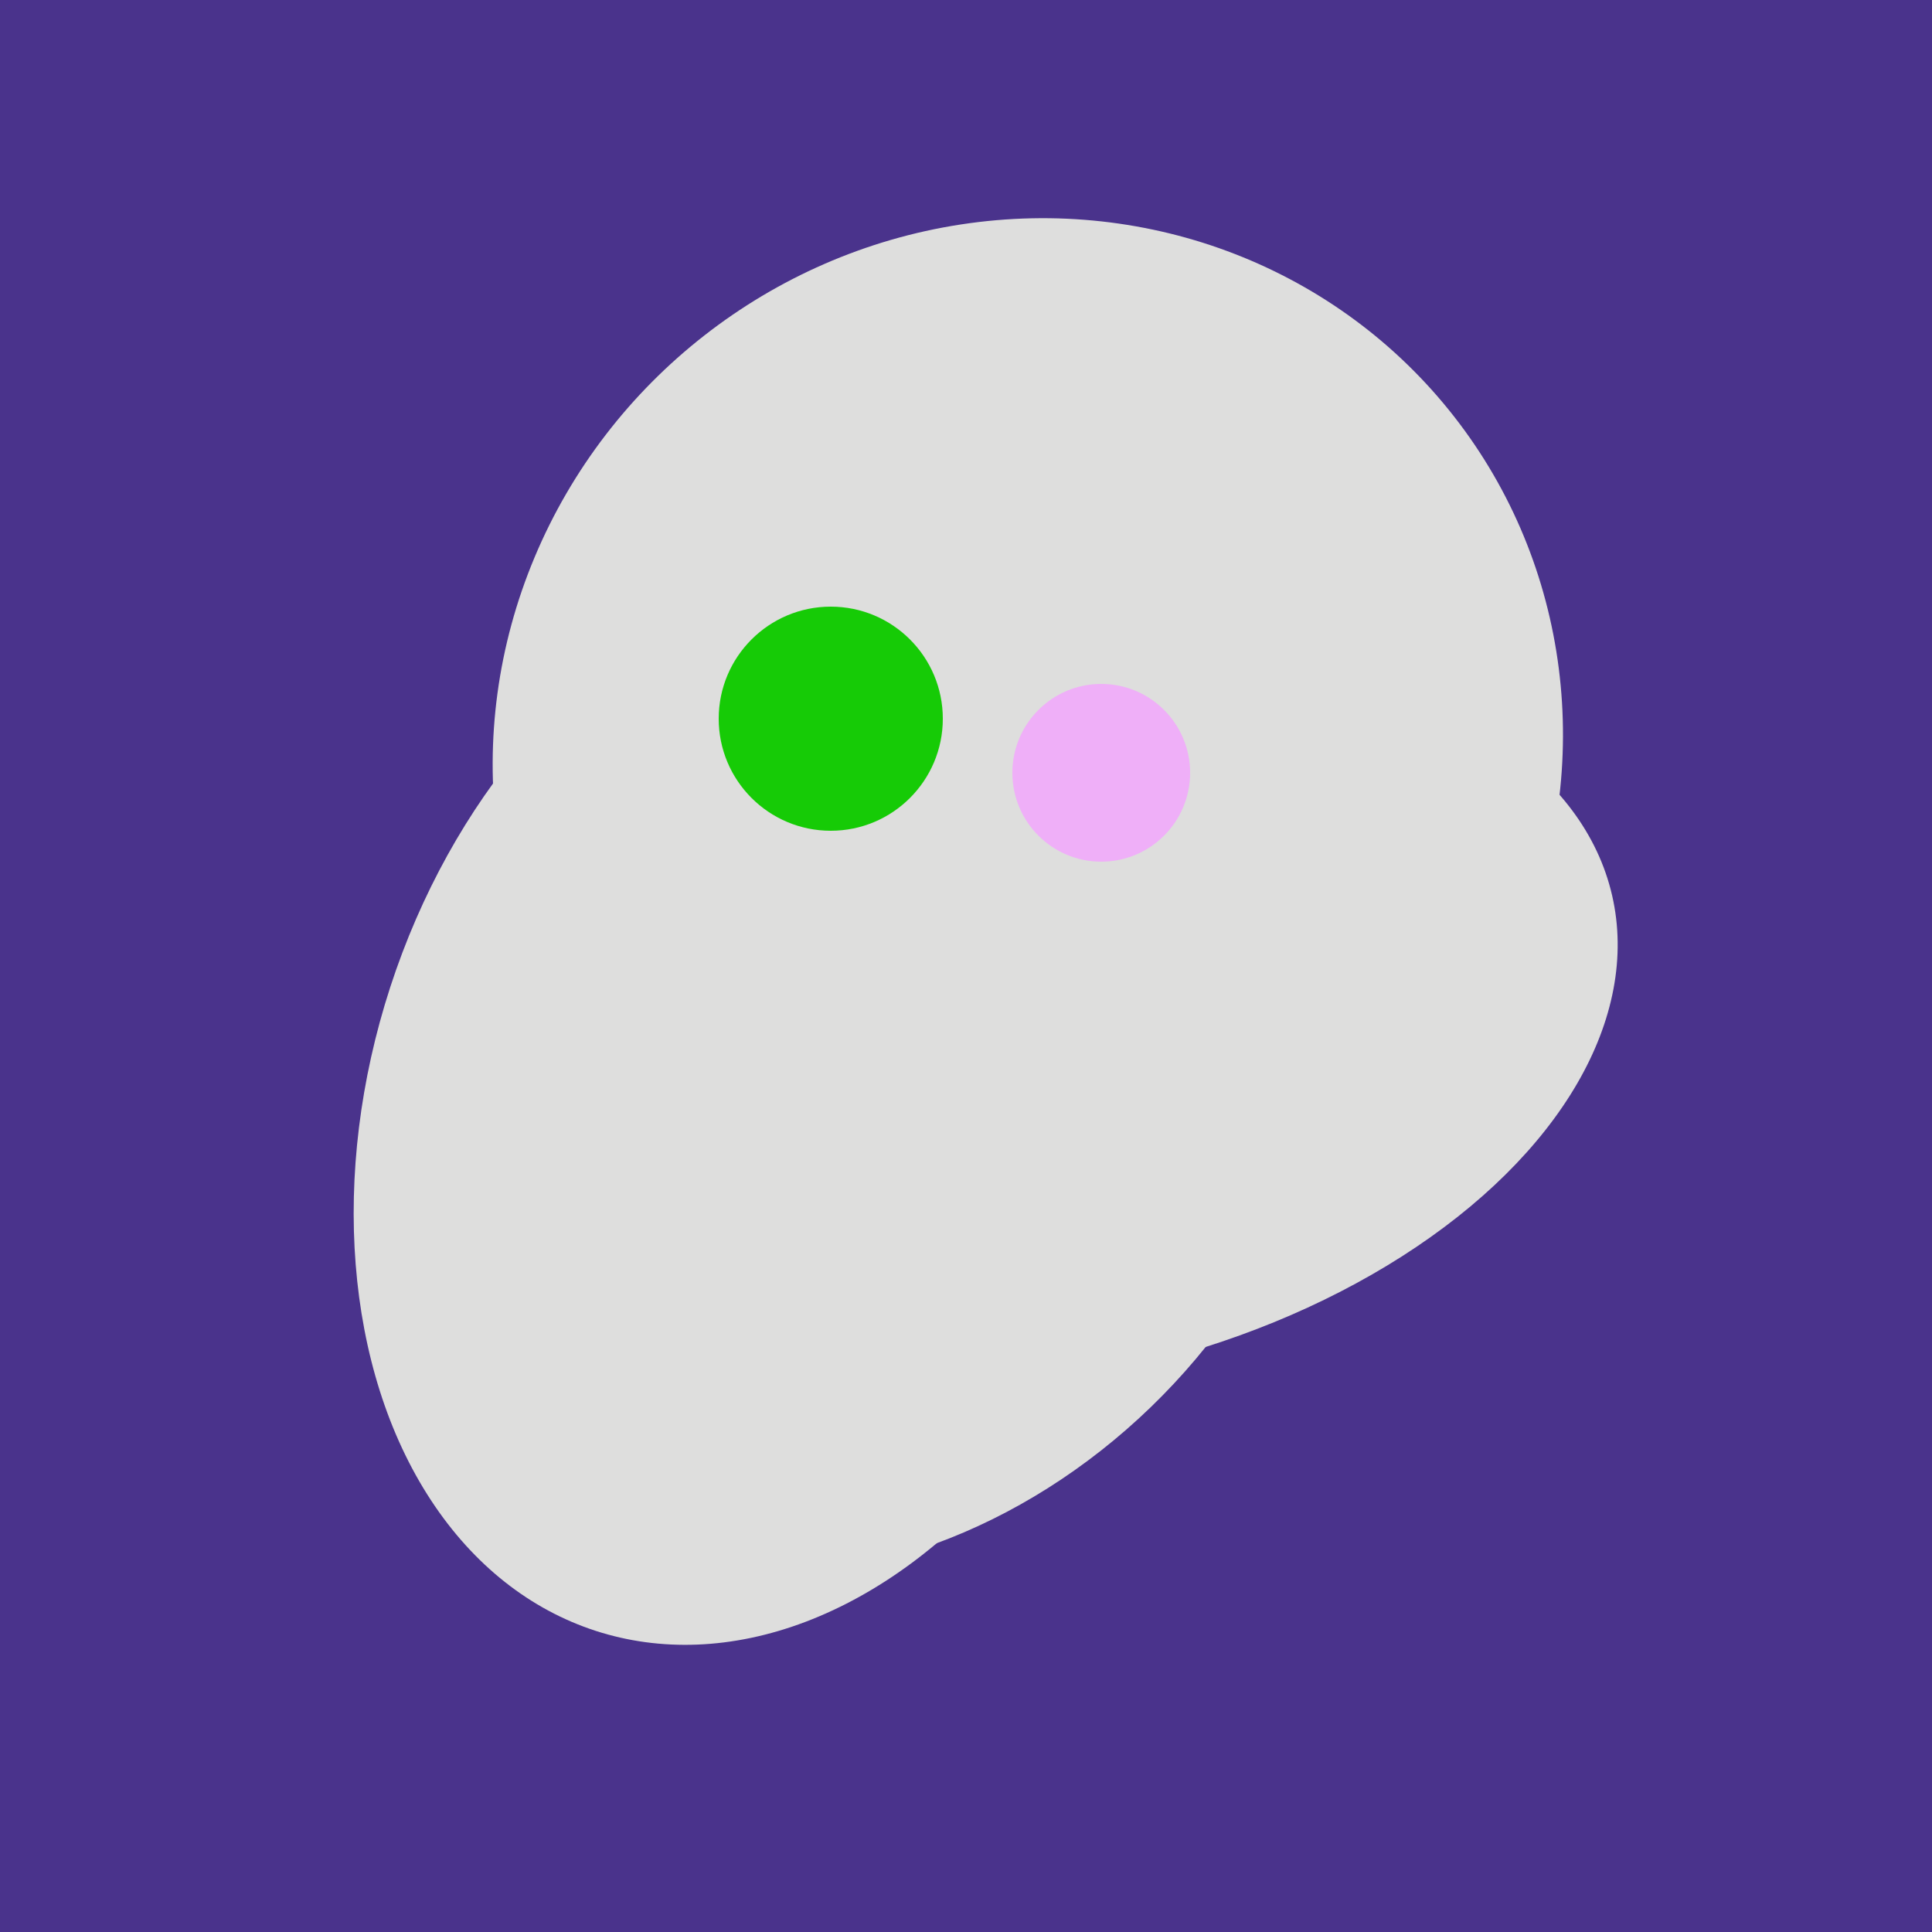 <svg width="500" height="500" xmlns="http://www.w3.org/2000/svg"><rect width="500" height="500" fill="#4a338c"/><ellipse cx="266" cy="193" rx="133" ry="95" transform="rotate(119, 266, 193)" fill="rgb(222,222,221)"/><ellipse cx="273" cy="265" rx="148" ry="91" transform="rotate(347, 273, 265)" fill="rgb(222,222,221)"/><ellipse cx="303" cy="264" rx="122" ry="60" transform="rotate(130, 303, 264)" fill="rgb(222,222,221)"/><ellipse cx="193" cy="191" rx="63" ry="76" transform="rotate(191, 193, 191)" fill="rgb(222,222,221)"/><ellipse cx="259" cy="256" rx="118" ry="74" transform="rotate(328, 259, 256)" fill="rgb(222,222,221)"/><ellipse cx="291" cy="239" rx="64" ry="66" transform="rotate(256, 291, 239)" fill="rgb(222,222,221)"/><ellipse cx="229" cy="293" rx="99" ry="129" transform="rotate(46, 229, 293)" fill="rgb(222,222,221)"/><ellipse cx="198" cy="287" rx="102" ry="142" transform="rotate(198, 198, 287)" fill="rgb(222,222,221)"/><ellipse cx="266" cy="194" rx="140" ry="136" transform="rotate(142, 266, 194)" fill="rgb(222,222,221)"/><circle cx="215" cy="186" r="29" fill="rgb(22,203,6)" /><circle cx="285" cy="200" r="23" fill="rgb(239,175,248)" /></svg>